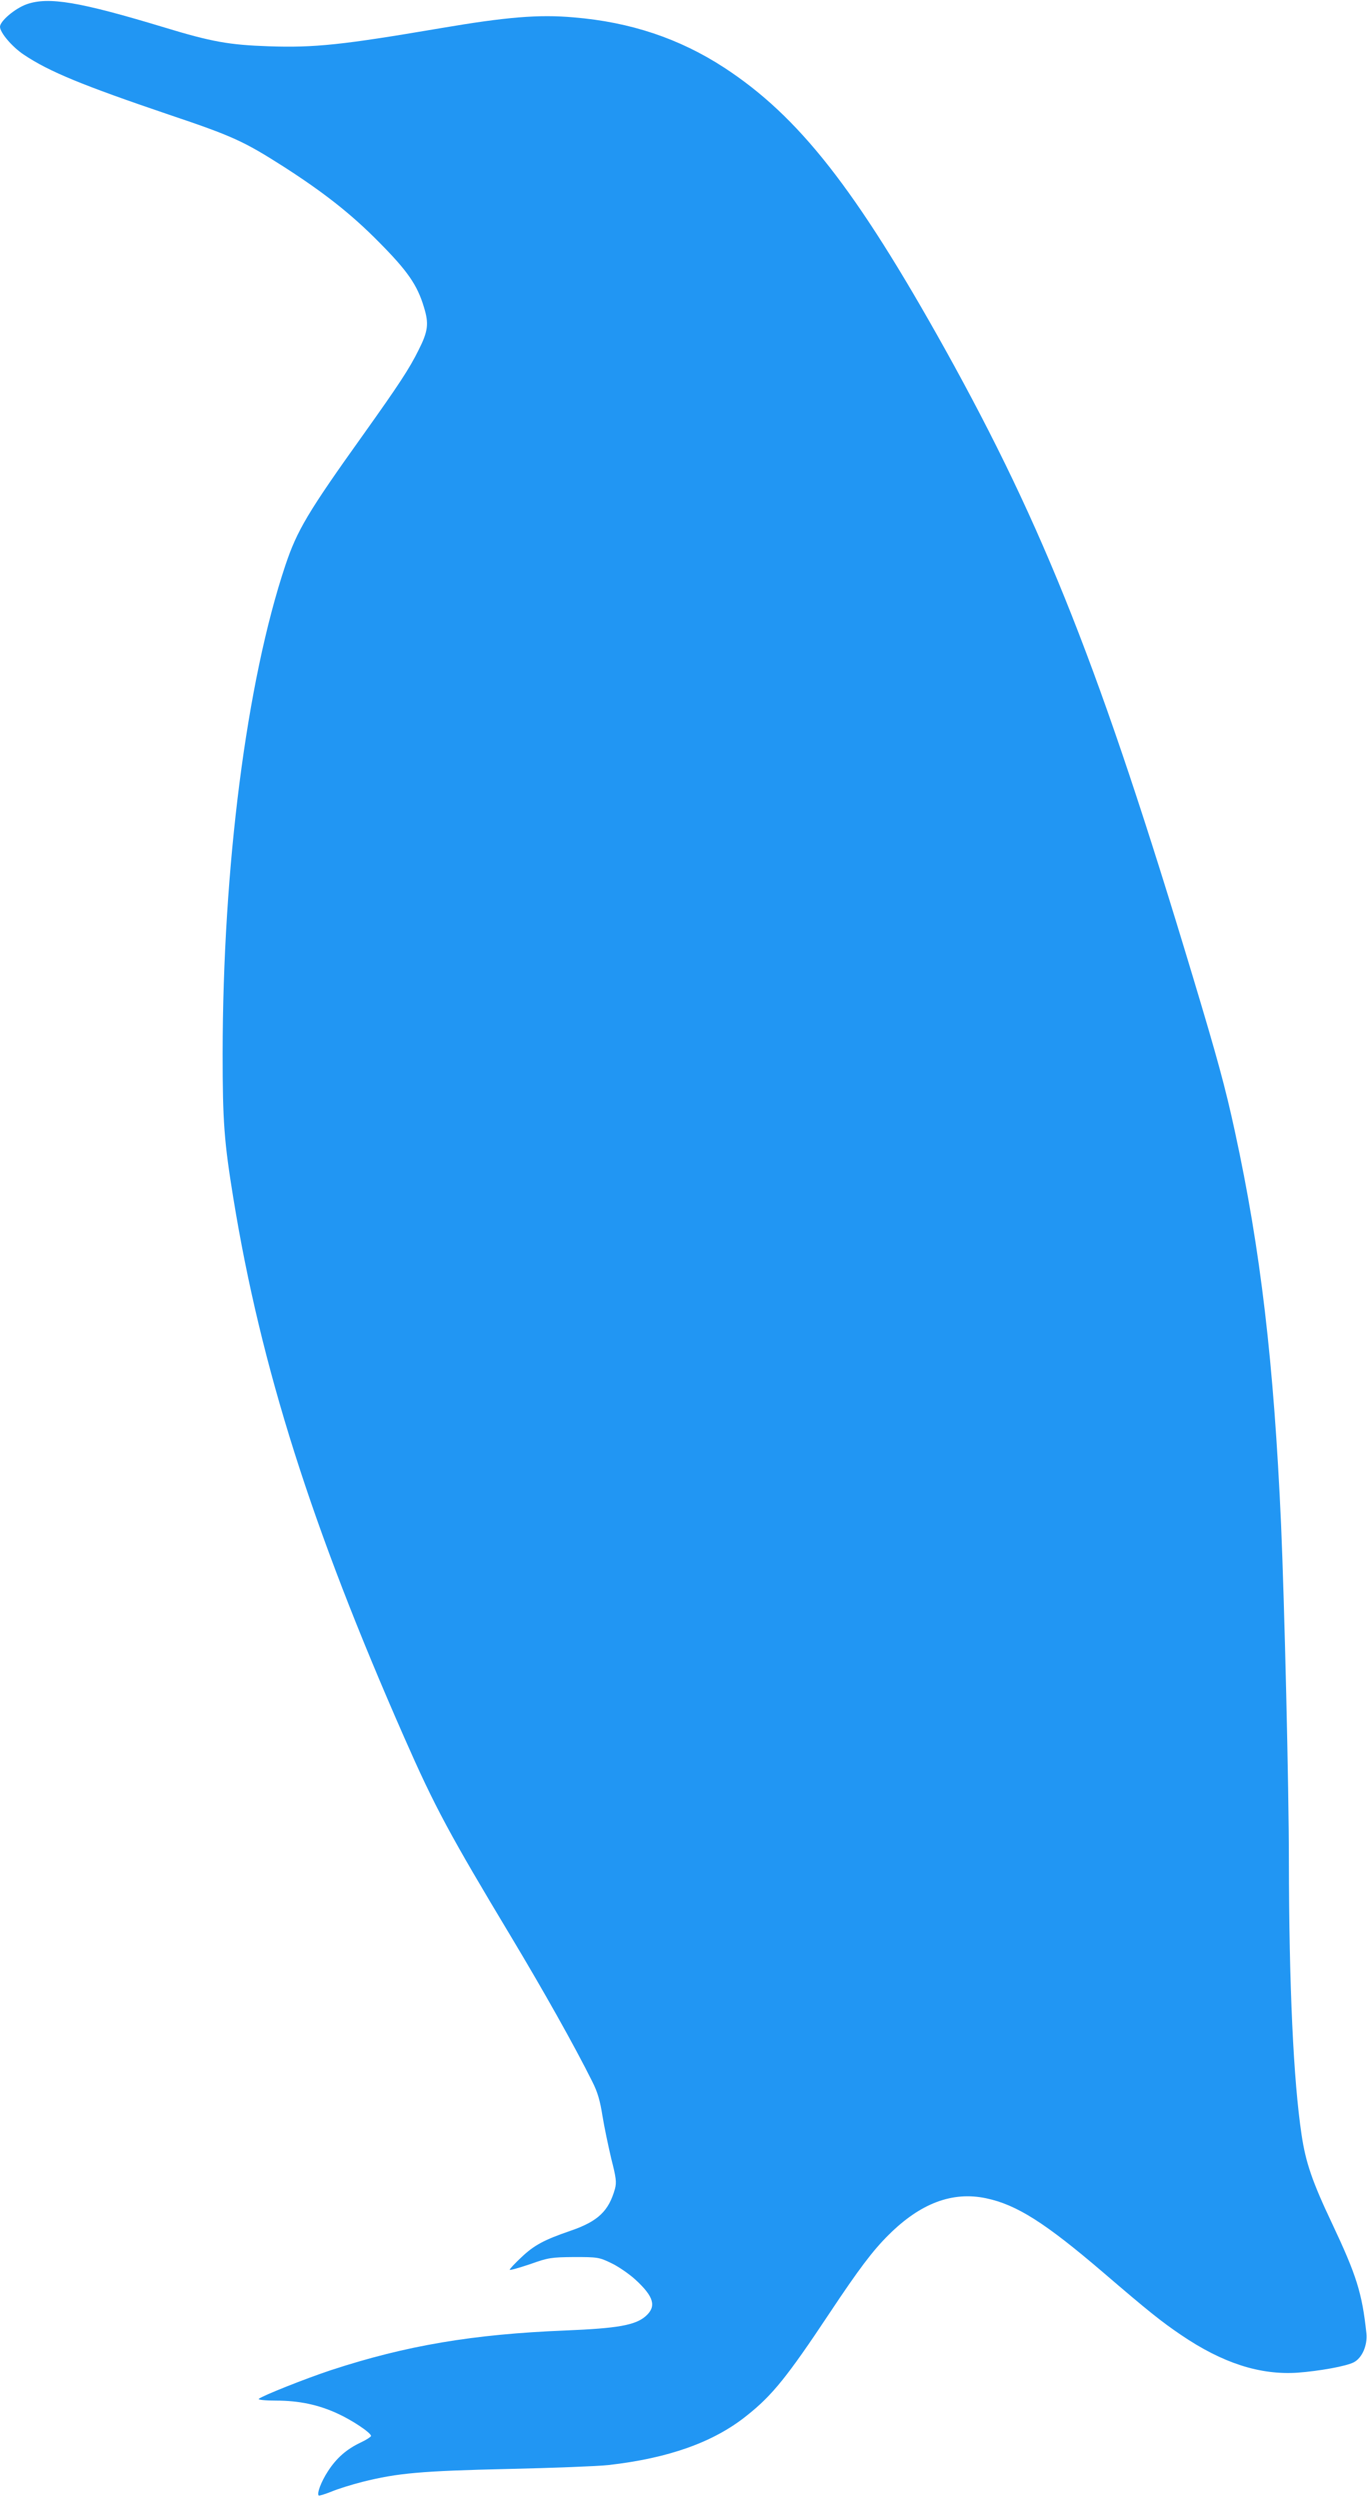 <?xml version="1.0" standalone="no"?>
<!DOCTYPE svg PUBLIC "-//W3C//DTD SVG 20010904//EN"
 "http://www.w3.org/TR/2001/REC-SVG-20010904/DTD/svg10.dtd">
<svg version="1.0" xmlns="http://www.w3.org/2000/svg"
 width="700pt" height="1280pt" viewBox="0 0 700 1280"
 preserveAspectRatio="xMidYMid meet">
<g transform="translate(0,1280) scale(0.1,-0.1)"
fill="#2196f3" stroke="none">
<path d="M136 12778 c-59 -21 -136 -86 -136 -115 0 -30 62 -103 122 -143 130
-87 301 -157 743 -307 327 -110 383 -136 587 -266 207 -133 347 -243 488 -386
147 -148 197 -220 231 -334 26 -84 21 -123 -27 -218 -48 -97 -100 -176 -283
-433 -286 -400 -340 -492 -400 -671 -199 -596 -320 -1542 -321 -2500 0 -349 8
-451 55 -740 141 -865 400 -1681 875 -2760 157 -357 231 -494 550 -1025 162
-270 322 -554 413 -737 27 -53 40 -98 52 -175 9 -56 30 -155 45 -219 25 -98
28 -121 19 -155 -32 -114 -87 -166 -226 -214 -137 -47 -188 -74 -255 -138 -32
-30 -58 -58 -58 -62 0 -4 46 9 103 28 95 34 110 36 227 37 119 0 128 -1 190
-31 36 -17 91 -55 123 -84 96 -88 110 -138 53 -188 -53 -46 -143 -62 -411 -73
-474 -19 -816 -77 -1200 -203 -133 -44 -351 -131 -370 -147 -5 -5 34 -9 89 -9
117 0 216 -21 314 -66 75 -34 172 -99 172 -115 0 -4 -24 -20 -52 -33 -74 -35
-125 -80 -169 -148 -35 -54 -57 -113 -47 -124 3 -2 32 7 65 20 33 14 104 36
159 50 179 45 302 56 744 66 228 5 460 14 515 20 309 35 540 117 710 254 130
103 207 199 423 524 149 224 221 320 303 401 163 162 326 223 498 187 157 -33
302 -125 599 -379 233 -200 297 -251 400 -321 212 -144 404 -206 597 -193 109
8 249 33 287 53 43 22 71 87 65 148 -22 207 -51 298 -175 561 -102 215 -136
314 -157 456 -42 279 -64 762 -65 1404 0 367 -23 1327 -40 1720 -37 830 -105
1407 -236 2010 -49 227 -91 380 -215 792 -473 1572 -761 2300 -1269 3214 -458
822 -749 1193 -1132 1443 -229 149 -480 233 -770 257 -180 16 -346 2 -686 -56
-500 -85 -641 -100 -876 -92 -203 7 -293 23 -536 97 -433 131 -592 158 -704
118z"/>
</g>
</svg>
